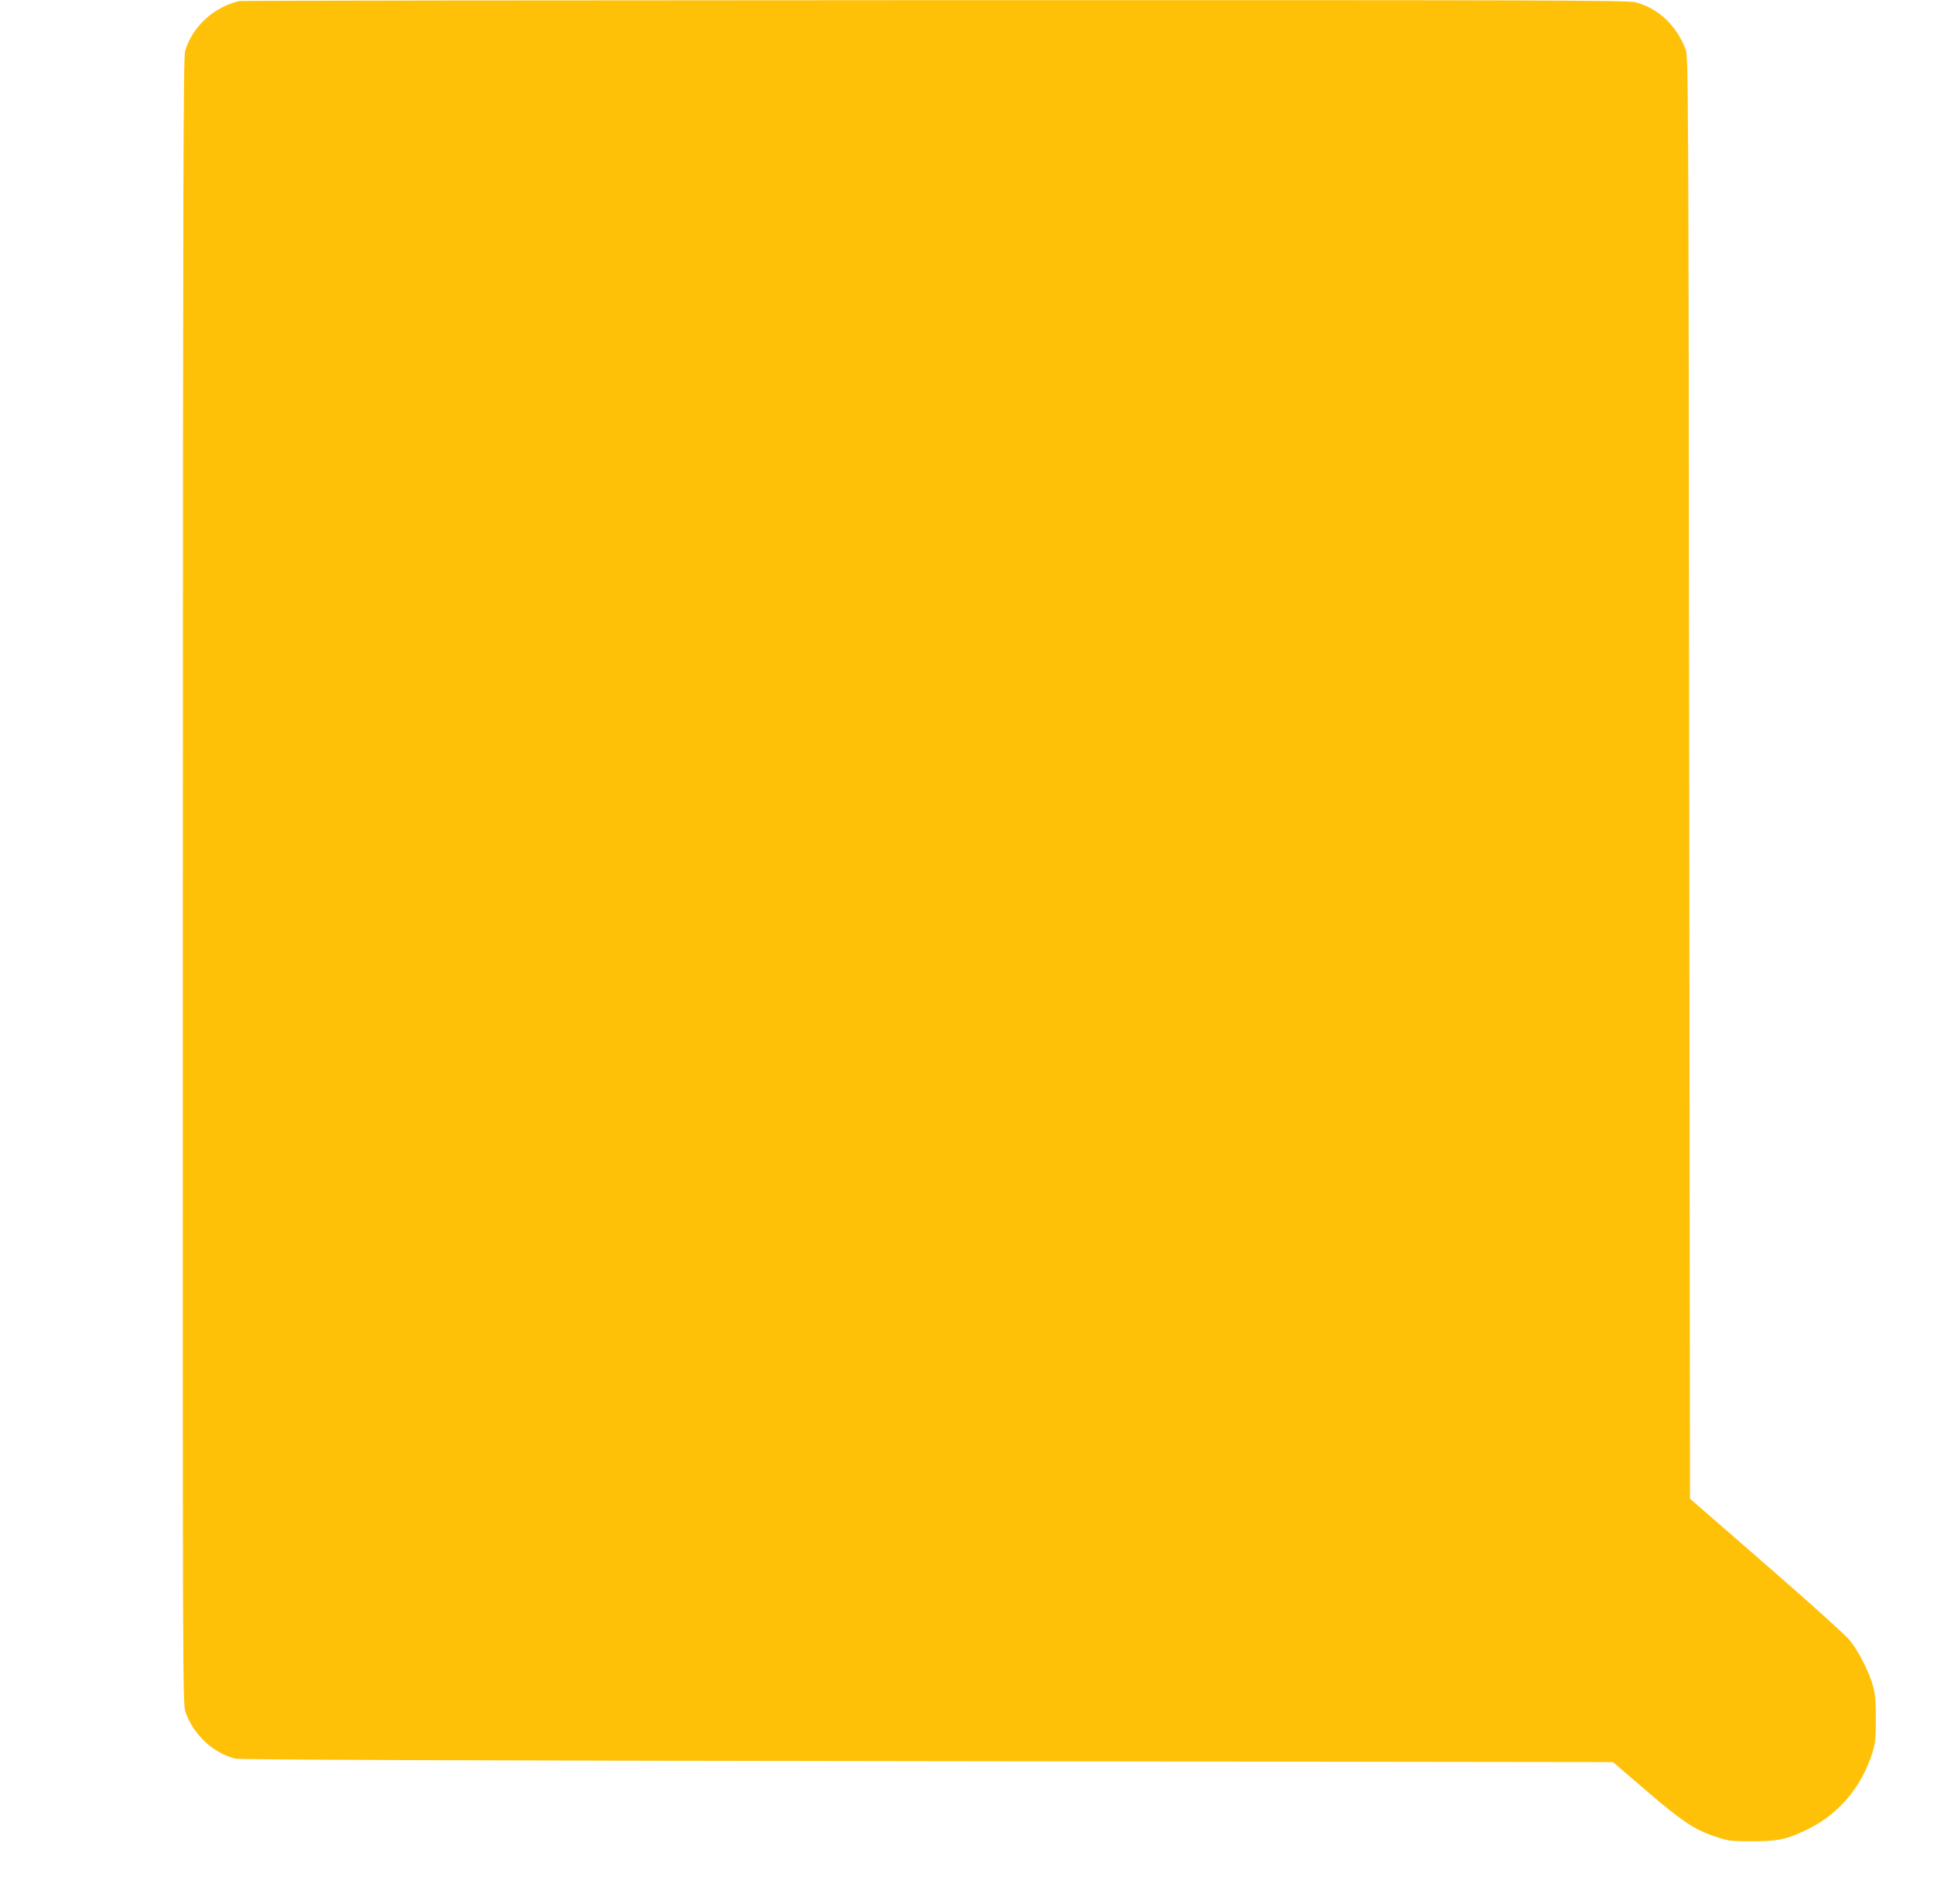 <?xml version="1.0" standalone="no"?>
<!DOCTYPE svg PUBLIC "-//W3C//DTD SVG 20010904//EN"
 "http://www.w3.org/TR/2001/REC-SVG-20010904/DTD/svg10.dtd">
<svg version="1.0" xmlns="http://www.w3.org/2000/svg"
 width="1280pt" height="1260pt" viewBox="0 0 1280 1260"
 preserveAspectRatio="xMidYMid meet">
<g transform="translate(0,1260) scale(0.1,-0.1)"
fill="#ffc107" stroke="none">
<path d="M1585 12593 c-169 -38 -312 -169 -360 -331 -12 -38 -14 -933 -15
-5491 -1 -5396 -1 -5447 18 -5502 52 -148 181 -269 327 -307 27 -8 1480 -13
4580 -17 l4540 -6 218 -187 c237 -204 325 -263 465 -308 80 -27 99 -29 237
-29 175 0 232 12 370 80 204 99 356 279 427 505 20 65 23 96 23 225 0 111 -4
167 -18 215 -23 89 -96 233 -154 304 -26 33 -272 255 -552 498 l-506 440 -5
4771 c-5 4641 -6 4773 -24 4821 -62 160 -181 271 -331 311 -53 13 -548 15
-4640 14 -2519 -1 -4589 -3 -4600 -6z"/>
</g>
</svg>
